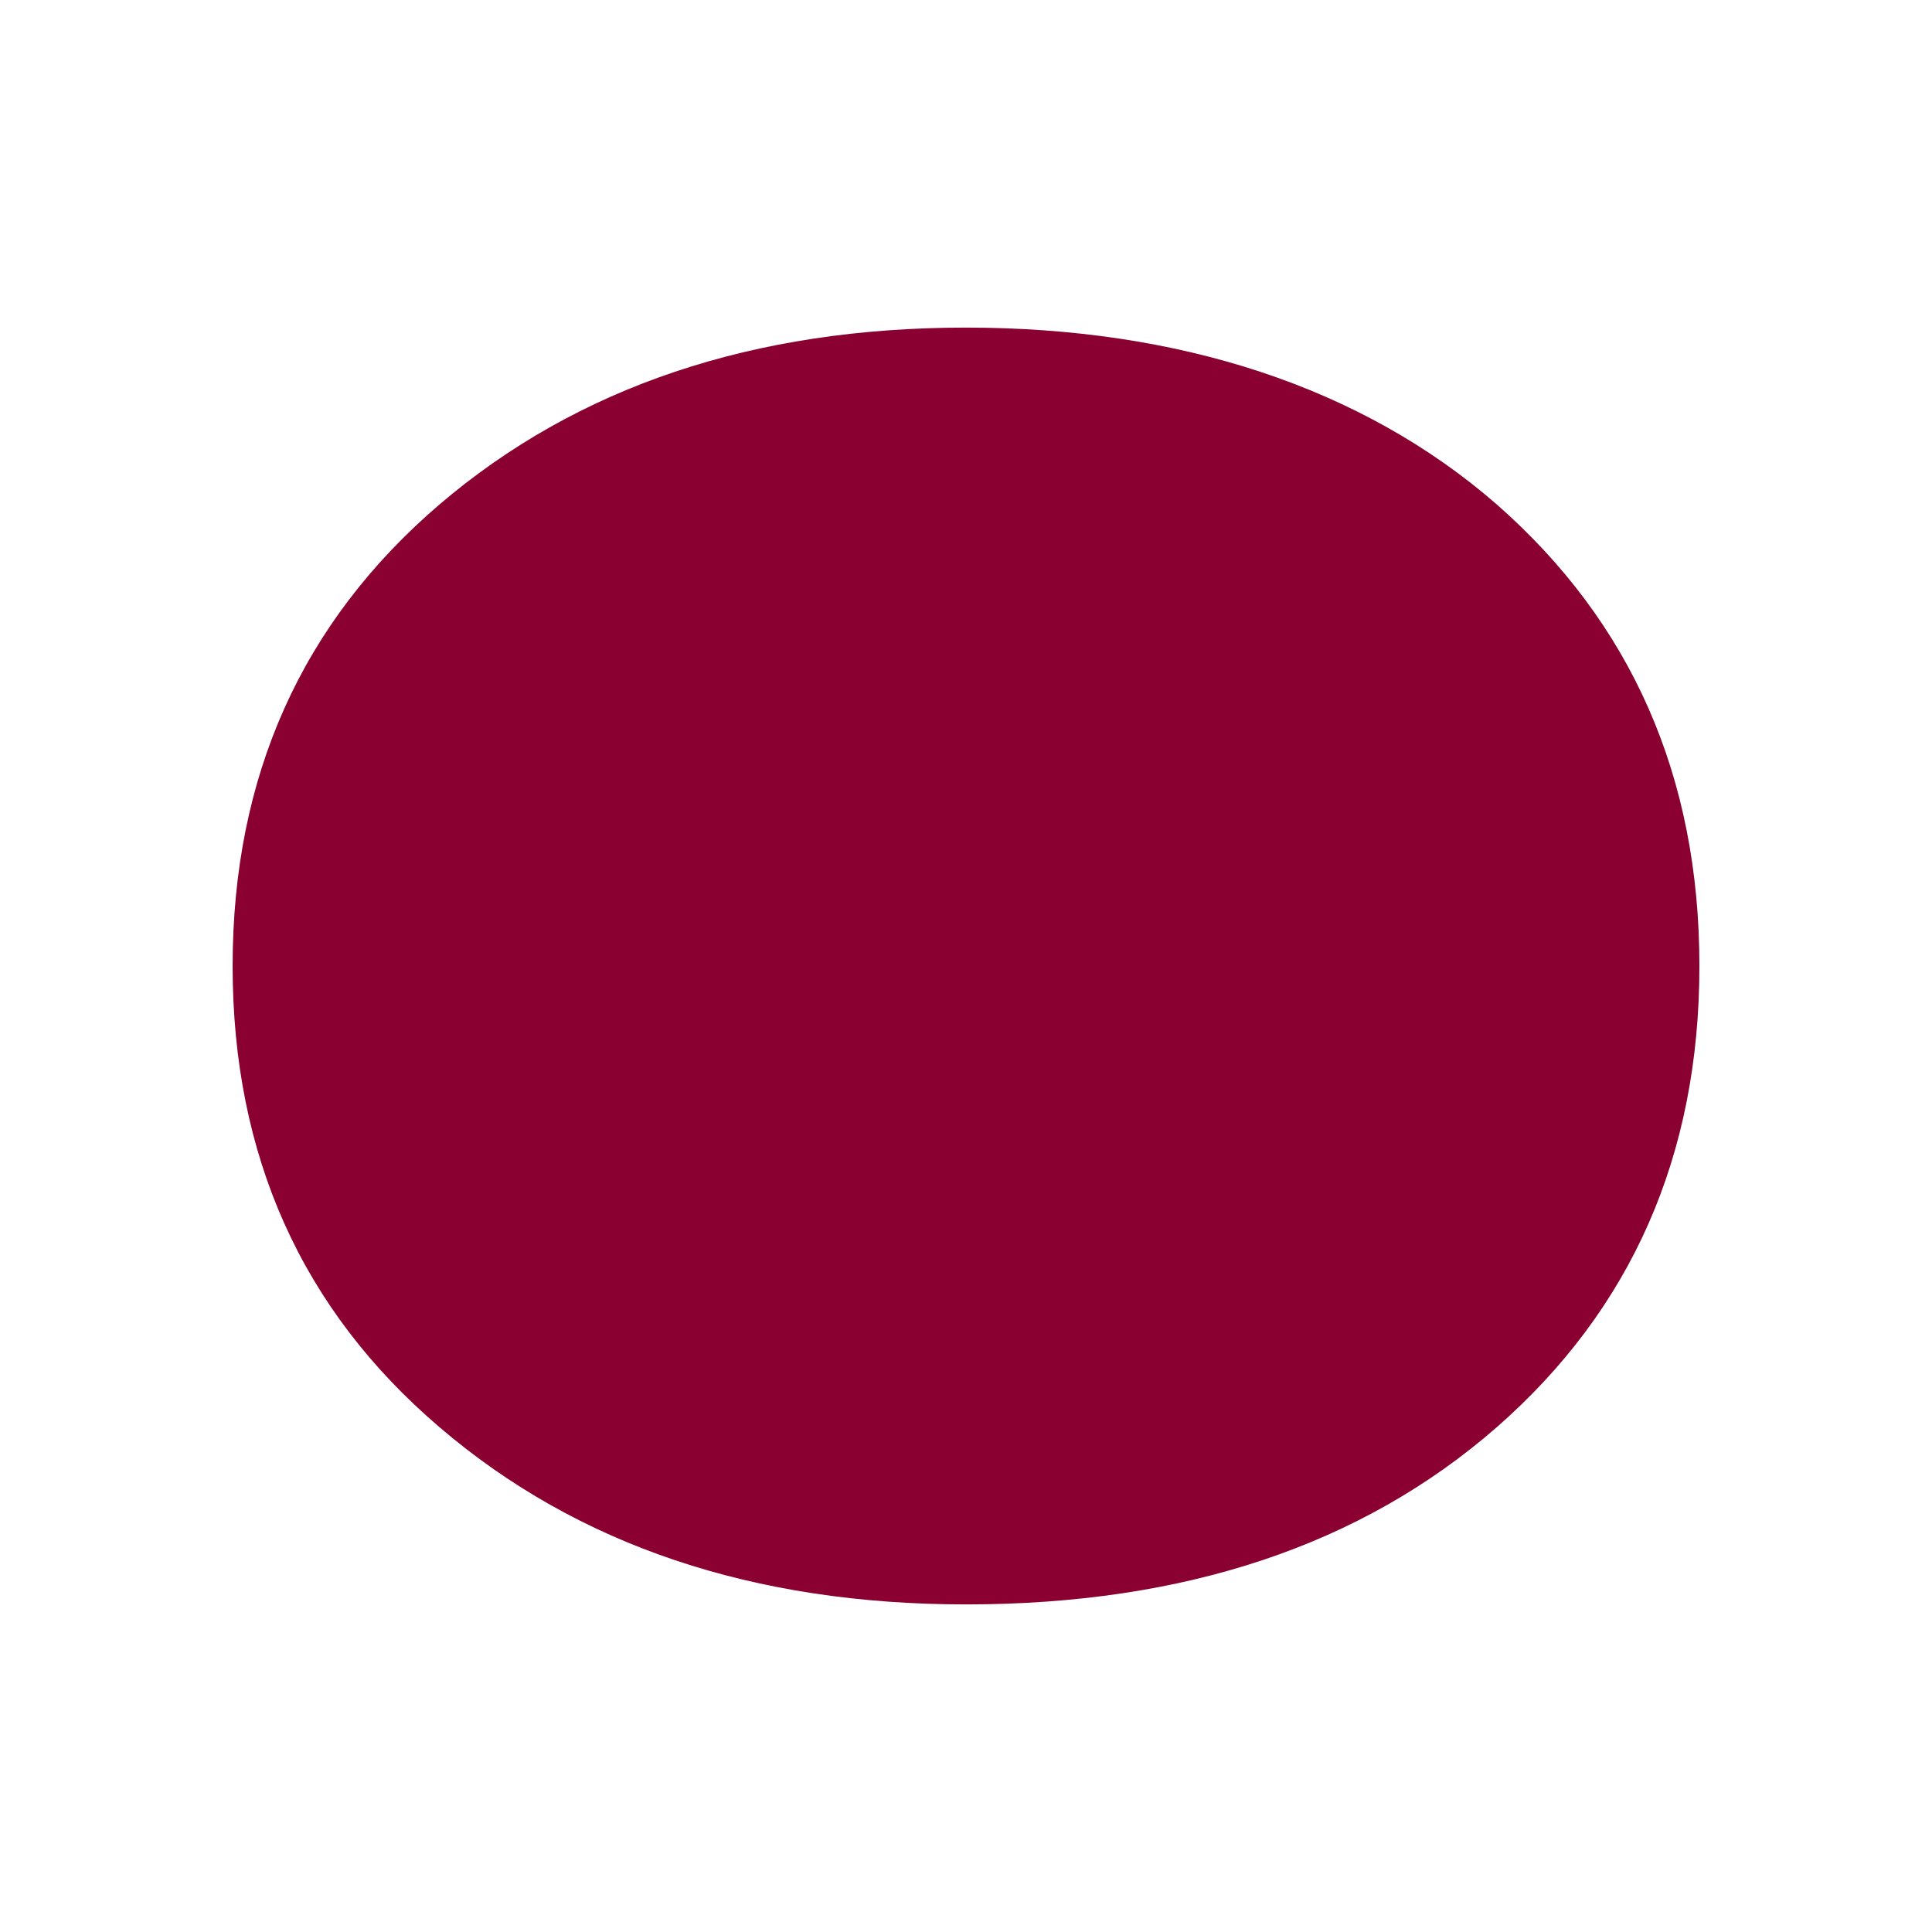 <?xml version="1.0" encoding="UTF-8"?>
<svg data-bbox="71.16 100.21 448.69 390.58" viewBox="0 0 591 591" xmlns="http://www.w3.org/2000/svg" data-type="color">
    <g>
        <path d="M295.5 490.79c-65.06 0-118.81-18.06-161.02-54.18-42.21-36.01-63.32-83.12-63.32-141.11s21.11-105.1 63.32-141.22c42.21-36.01 95.96-54.07 161.02-54.07s120.98 18.06 162.33 54.07c41.13 36.12 62.02 83.12 62.02 141.22s-20.89 105.1-62.02 141.11c-41.34 36.12-95.53 54.18-162.33 54.18" fill="#890031" data-color="1"/>
    </g>
</svg>
